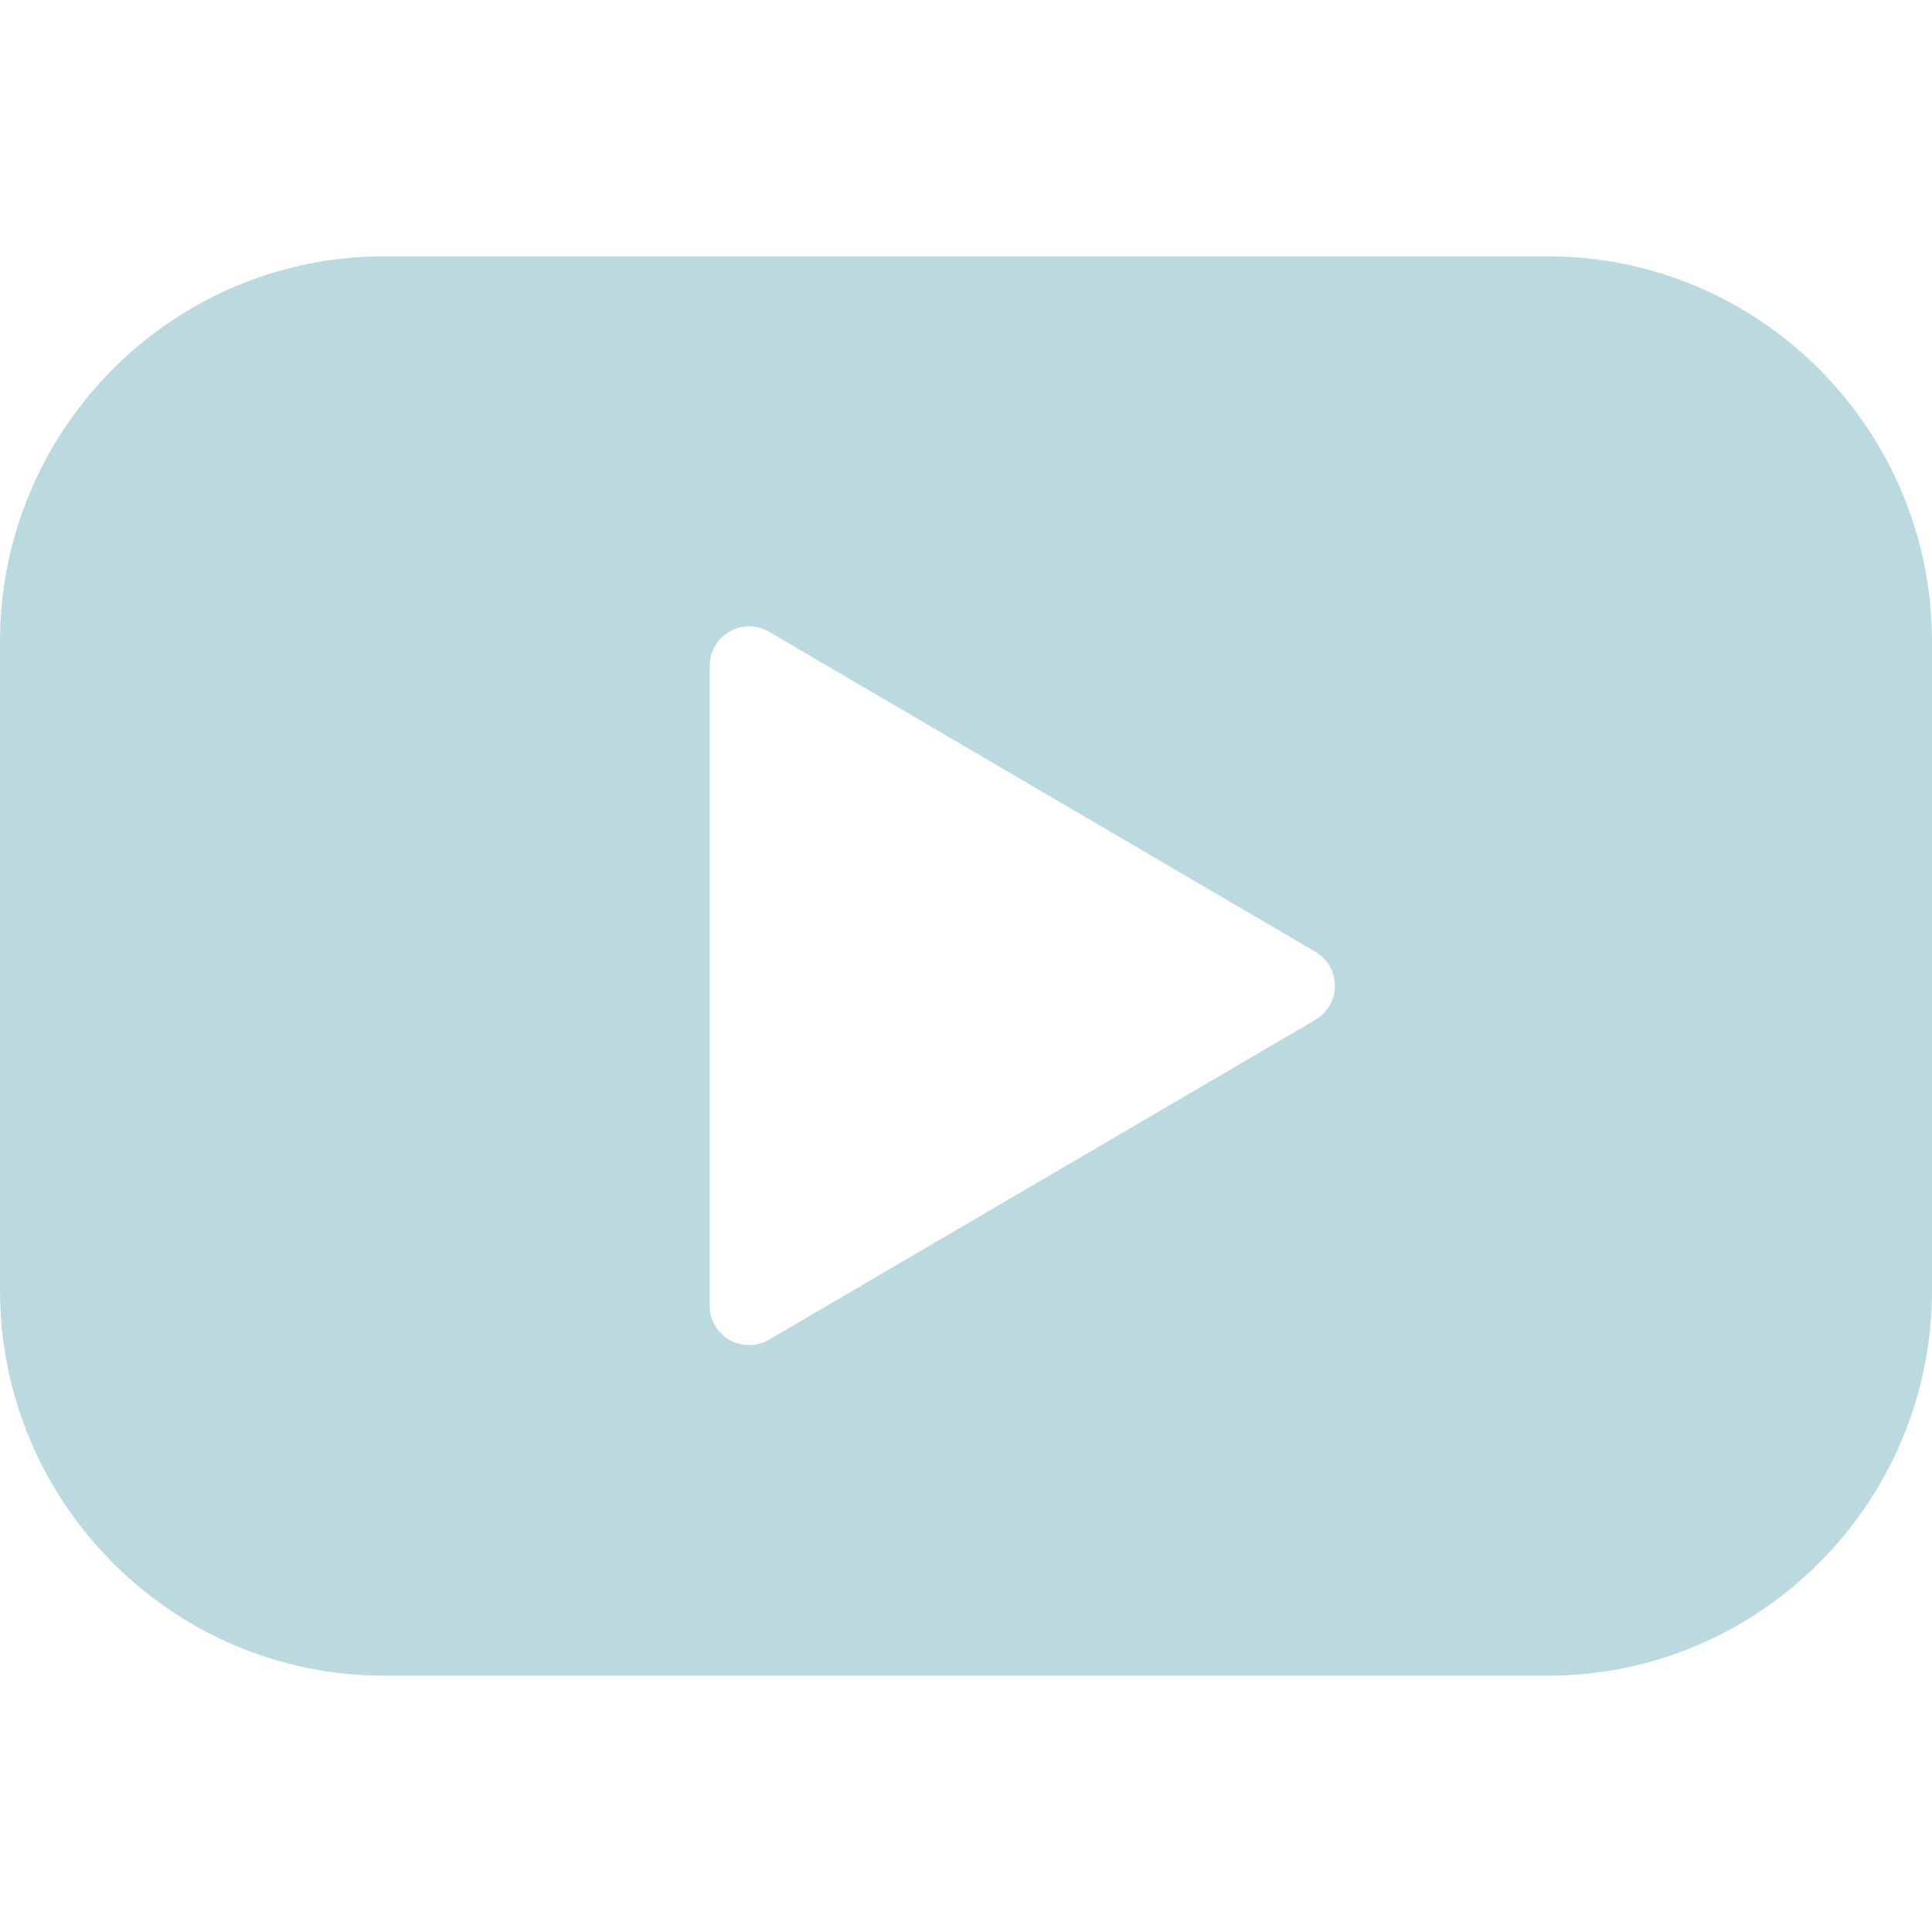<svg width="24" height="24" viewBox="0 0 24 24" fill="none" xmlns="http://www.w3.org/2000/svg">
<g clip-path="url(#clip0_598_591)">
<path fill-rule="evenodd" clip-rule="evenodd" d="M4.773 3.184H19.227C21.859 3.184 24 5.331 24 7.971V16.029C24 18.668 21.859 20.816 19.227 20.816H4.773C2.141 20.816 0 18.669 0 16.029V7.971C0 5.331 2.141 3.184 4.773 3.184ZM9.553 7.848L16.34 11.823C16.49 11.91 16.582 12.072 16.582 12.246C16.582 12.42 16.489 12.581 16.34 12.669L9.553 16.642C9.477 16.687 9.392 16.709 9.306 16.709C9.222 16.709 9.138 16.688 9.062 16.645C8.91 16.558 8.816 16.395 8.816 16.22V8.271C8.816 8.095 8.91 7.933 9.063 7.846C9.215 7.758 9.403 7.76 9.553 7.848Z" fill="#BADADF"/>
</g>
<defs>
<clipPath id="clip0_598_591">
<rect width="24" height="24" fill="white"/>
</clipPath>
</defs>
</svg>
